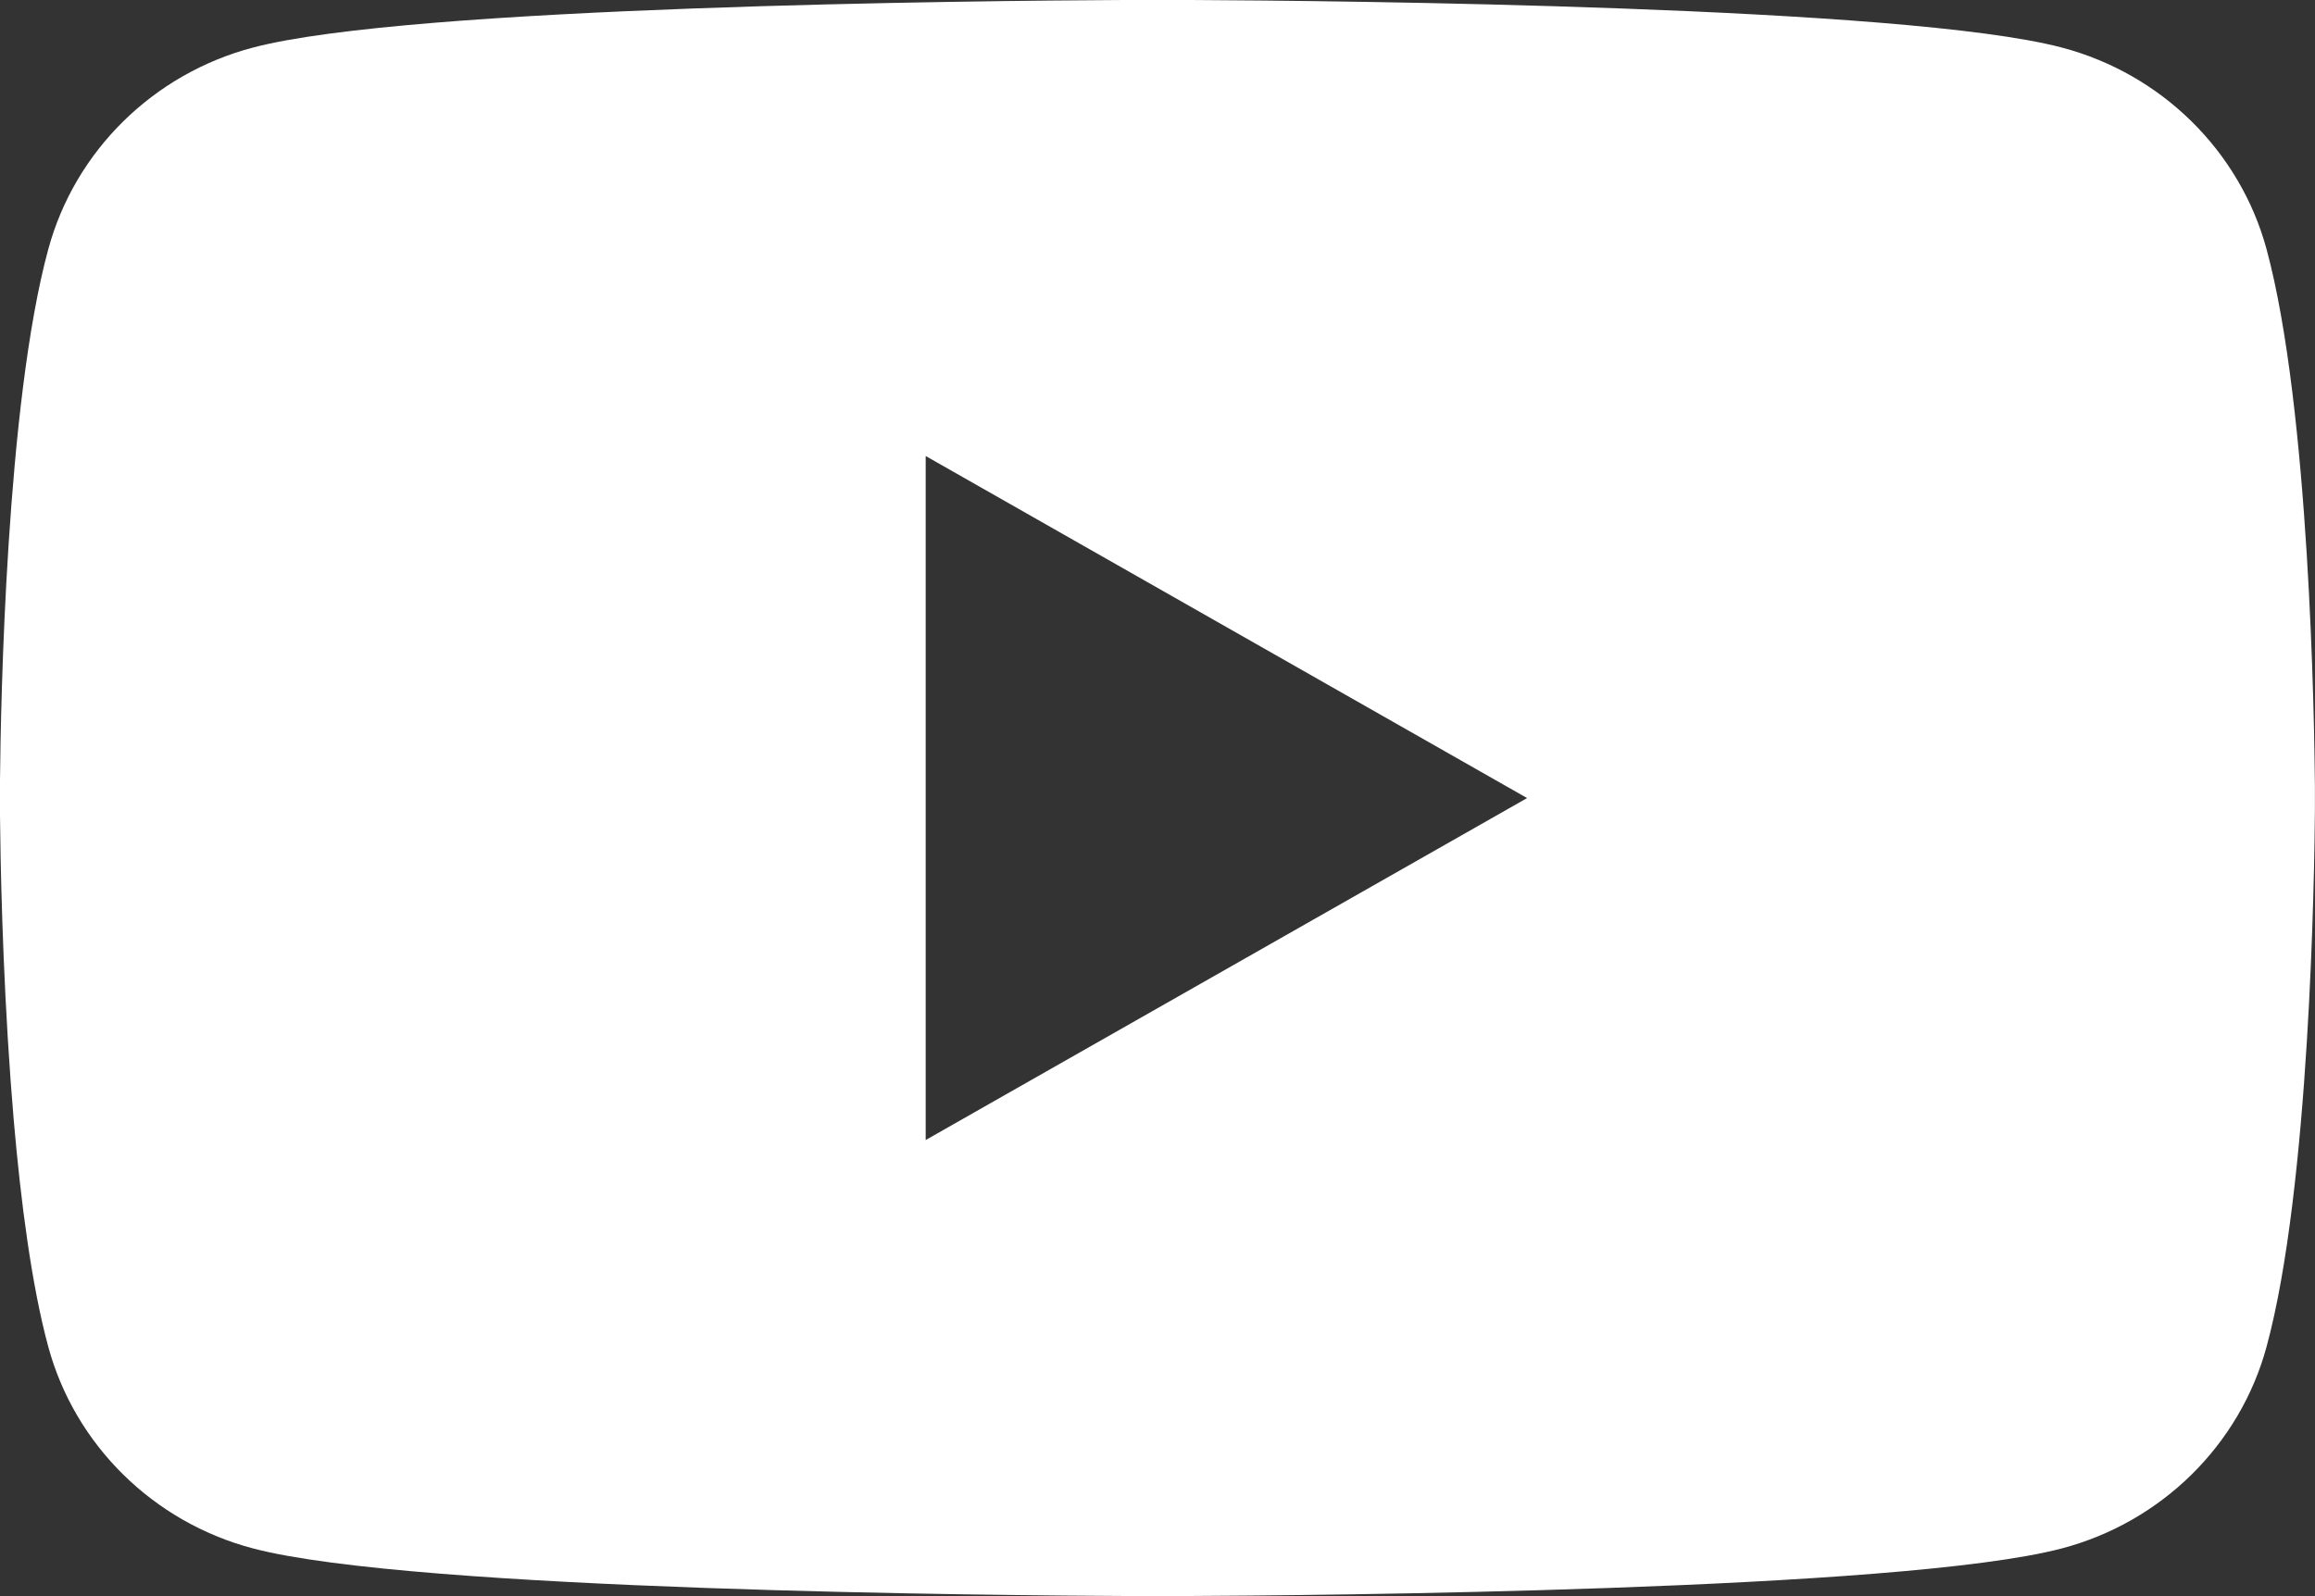 <svg xmlns="http://www.w3.org/2000/svg" width="29" height="20" viewBox="0 0 29 20"><rect x="0" y="0" width="29" height="20" fill="#333333" stroke="none"/><path fill="#FFF" d="M139.922,313 C141.736,313.009 148.861,313.076 150.829,313.596 C152.077,313.925 153.059,314.892 153.393,316.122 C153.933,318.115 153.992,322.047 153.999,322.853 L153.999,323.145 C153.993,323.951 153.935,327.883 153.393,329.876 C153.059,331.106 152.077,332.073 150.829,332.402 C148.819,332.933 141.43,332.992 139.813,332.999 L139.508,333 C139.499,333 139.496,333 139.49,333 L139.185,332.999 C137.568,332.992 130.178,332.933 128.169,332.402 C126.92,332.073 125.939,331.106 125.605,329.876 C125.398,329.114 125.261,328.069 125.171,327.023 L125.133,326.541 C125.028,325.102 125.005,323.746 125,323.225 L125,322.774 C125.009,321.817 125.078,318.056 125.605,316.122 C125.939,314.892 126.92,313.925 128.169,313.596 C130.137,313.076 137.262,313.009 139.076,313 Z M136.596,318.714 L136.596,327.285 L144.13,323 L136.596,318.714 Z" transform="translate(-125 -313)"/></svg>